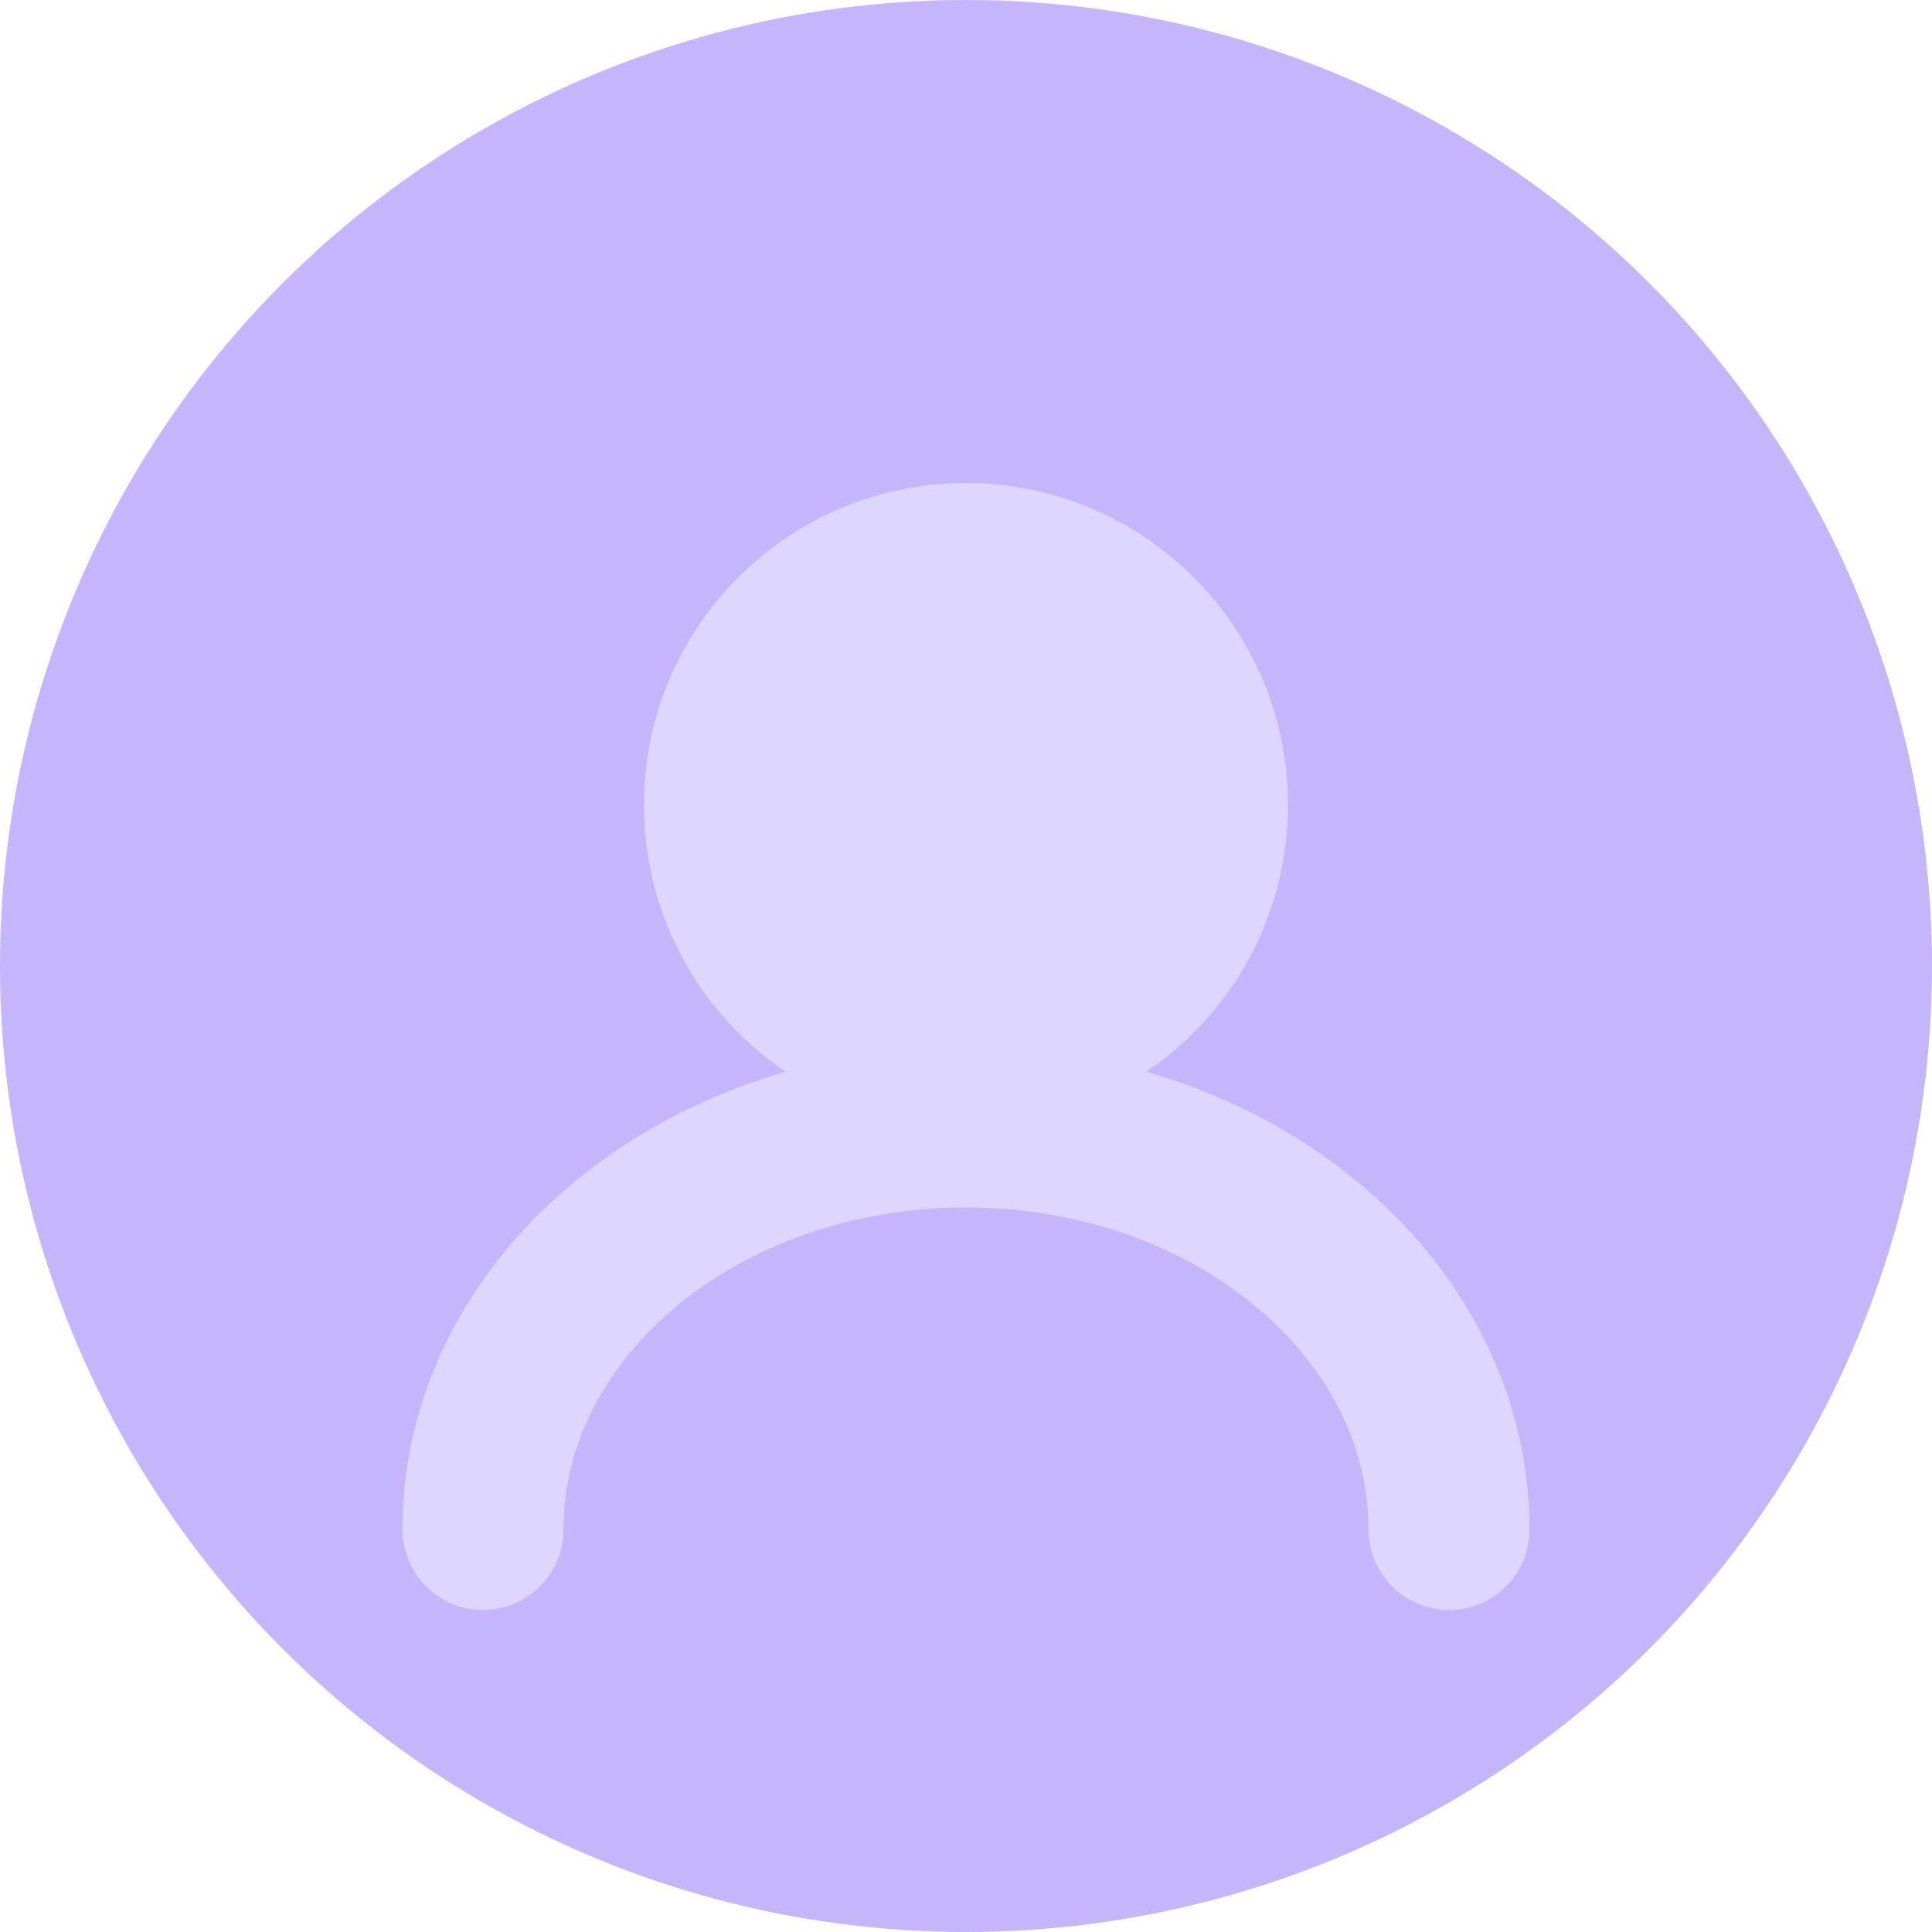 <svg width="48" height="48" viewBox="0 0 48 48" fill="none" xmlns="http://www.w3.org/2000/svg">
  <circle cx="24" cy="24" r="24" fill="#C4B5FD"/>
  <path d="M24 12C19.582 12 16 15.582 16 20C16 24.418 19.582 28 24 28C28.418 28 32 24.418 32 20C32 15.582 28.418 12 24 12Z" fill="#DDD6FE"/>
  <path d="M36 38C36 32.477 30.627 28 24 28C17.373 28 12 32.477 12 38" stroke="#DDD6FE" stroke-width="4" stroke-linecap="round"/>
</svg> 